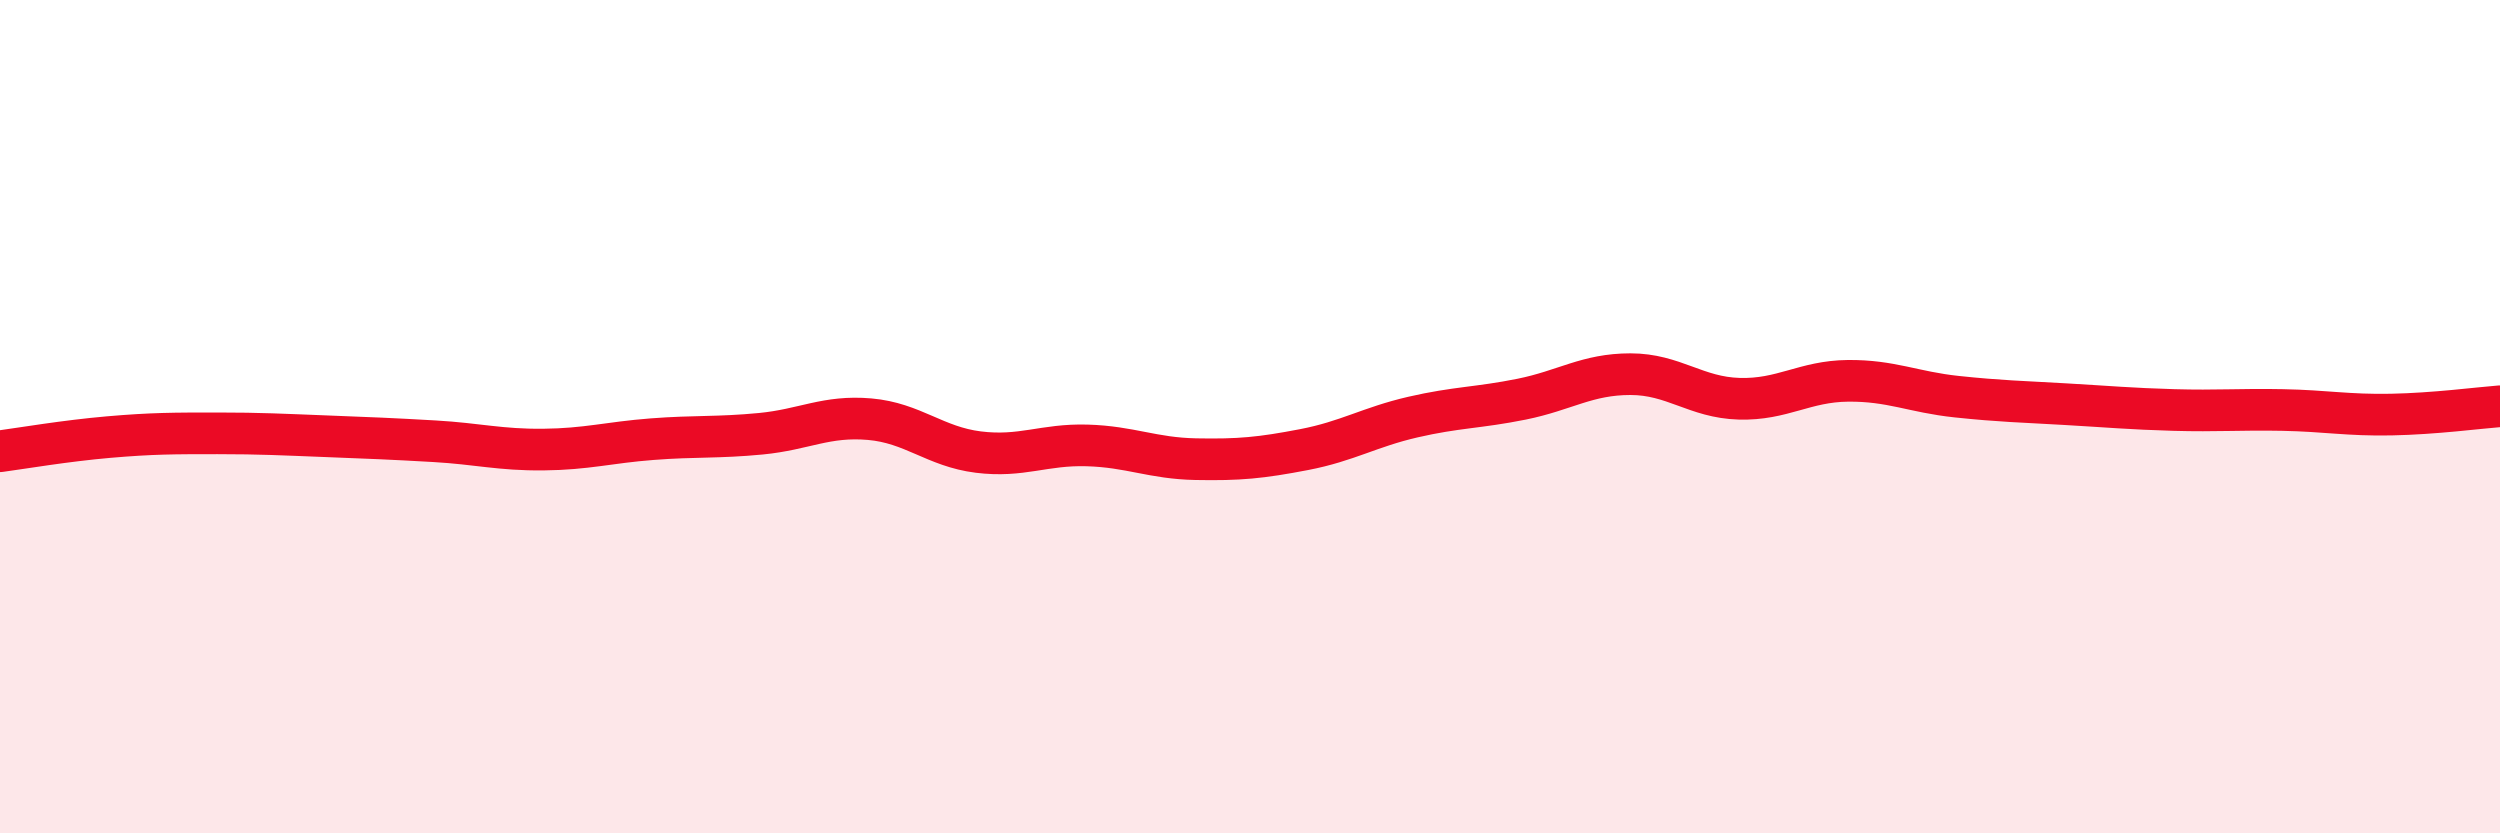 
    <svg width="60" height="20" viewBox="0 0 60 20" xmlns="http://www.w3.org/2000/svg">
      <path
        d="M 0,10.83 C 0.52,10.76 1.57,10.58 2.61,10.49 C 3.65,10.4 4.18,10.4 5.22,10.4 C 6.26,10.4 6.79,10.43 7.83,10.47 C 8.87,10.51 9.39,10.53 10.43,10.59 C 11.47,10.65 12,10.8 13.04,10.79 C 14.08,10.78 14.61,10.62 15.65,10.54 C 16.69,10.46 17.22,10.51 18.26,10.41 C 19.3,10.31 19.83,9.97 20.87,10.06 C 21.91,10.15 22.44,10.72 23.48,10.85 C 24.52,10.98 25.05,10.66 26.09,10.69 C 27.13,10.72 27.66,11 28.7,11.02 C 29.74,11.04 30.26,10.99 31.3,10.79 C 32.34,10.59 32.87,10.25 33.91,10.01 C 34.95,9.77 35.48,9.79 36.52,9.58 C 37.56,9.37 38.09,8.98 39.13,8.98 C 40.17,8.98 40.7,9.54 41.74,9.57 C 42.78,9.6 43.31,9.15 44.35,9.14 C 45.39,9.13 45.92,9.41 46.96,9.52 C 48,9.63 48.53,9.64 49.57,9.7 C 50.61,9.76 51.13,9.81 52.17,9.84 C 53.21,9.87 53.74,9.82 54.78,9.84 C 55.82,9.86 56.35,9.97 57.39,9.95 C 58.43,9.93 59.48,9.79 60,9.75L60 20L0 20Z"
        fill="#EB0A25"
        opacity="0.1"
        stroke-linecap="round"
        stroke-linejoin="round"
      />
      <path
        d="M 0,10.83 C 0.52,10.76 1.57,10.58 2.61,10.49 C 3.65,10.4 4.18,10.4 5.22,10.4 C 6.26,10.4 6.79,10.43 7.83,10.47 C 8.87,10.51 9.39,10.53 10.43,10.59 C 11.47,10.65 12,10.8 13.04,10.79 C 14.08,10.78 14.61,10.62 15.65,10.54 C 16.69,10.46 17.22,10.51 18.26,10.41 C 19.3,10.31 19.83,9.97 20.87,10.06 C 21.91,10.15 22.44,10.72 23.48,10.85 C 24.52,10.98 25.05,10.66 26.09,10.69 C 27.13,10.72 27.66,11 28.7,11.02 C 29.74,11.04 30.26,10.99 31.3,10.79 C 32.34,10.59 32.87,10.25 33.91,10.01 C 34.95,9.77 35.48,9.79 36.52,9.58 C 37.56,9.37 38.09,8.98 39.13,8.98 C 40.17,8.98 40.7,9.54 41.74,9.57 C 42.78,9.6 43.31,9.15 44.35,9.14 C 45.39,9.13 45.92,9.41 46.96,9.52 C 48,9.63 48.53,9.64 49.57,9.7 C 50.61,9.76 51.13,9.81 52.17,9.84 C 53.21,9.87 53.74,9.82 54.78,9.84 C 55.82,9.86 56.35,9.97 57.39,9.95 C 58.43,9.93 59.48,9.79 60,9.75"
        stroke="#EB0A25"
        stroke-width="1"
        fill="none"
        stroke-linecap="round"
        stroke-linejoin="round"
      />
    </svg>
  